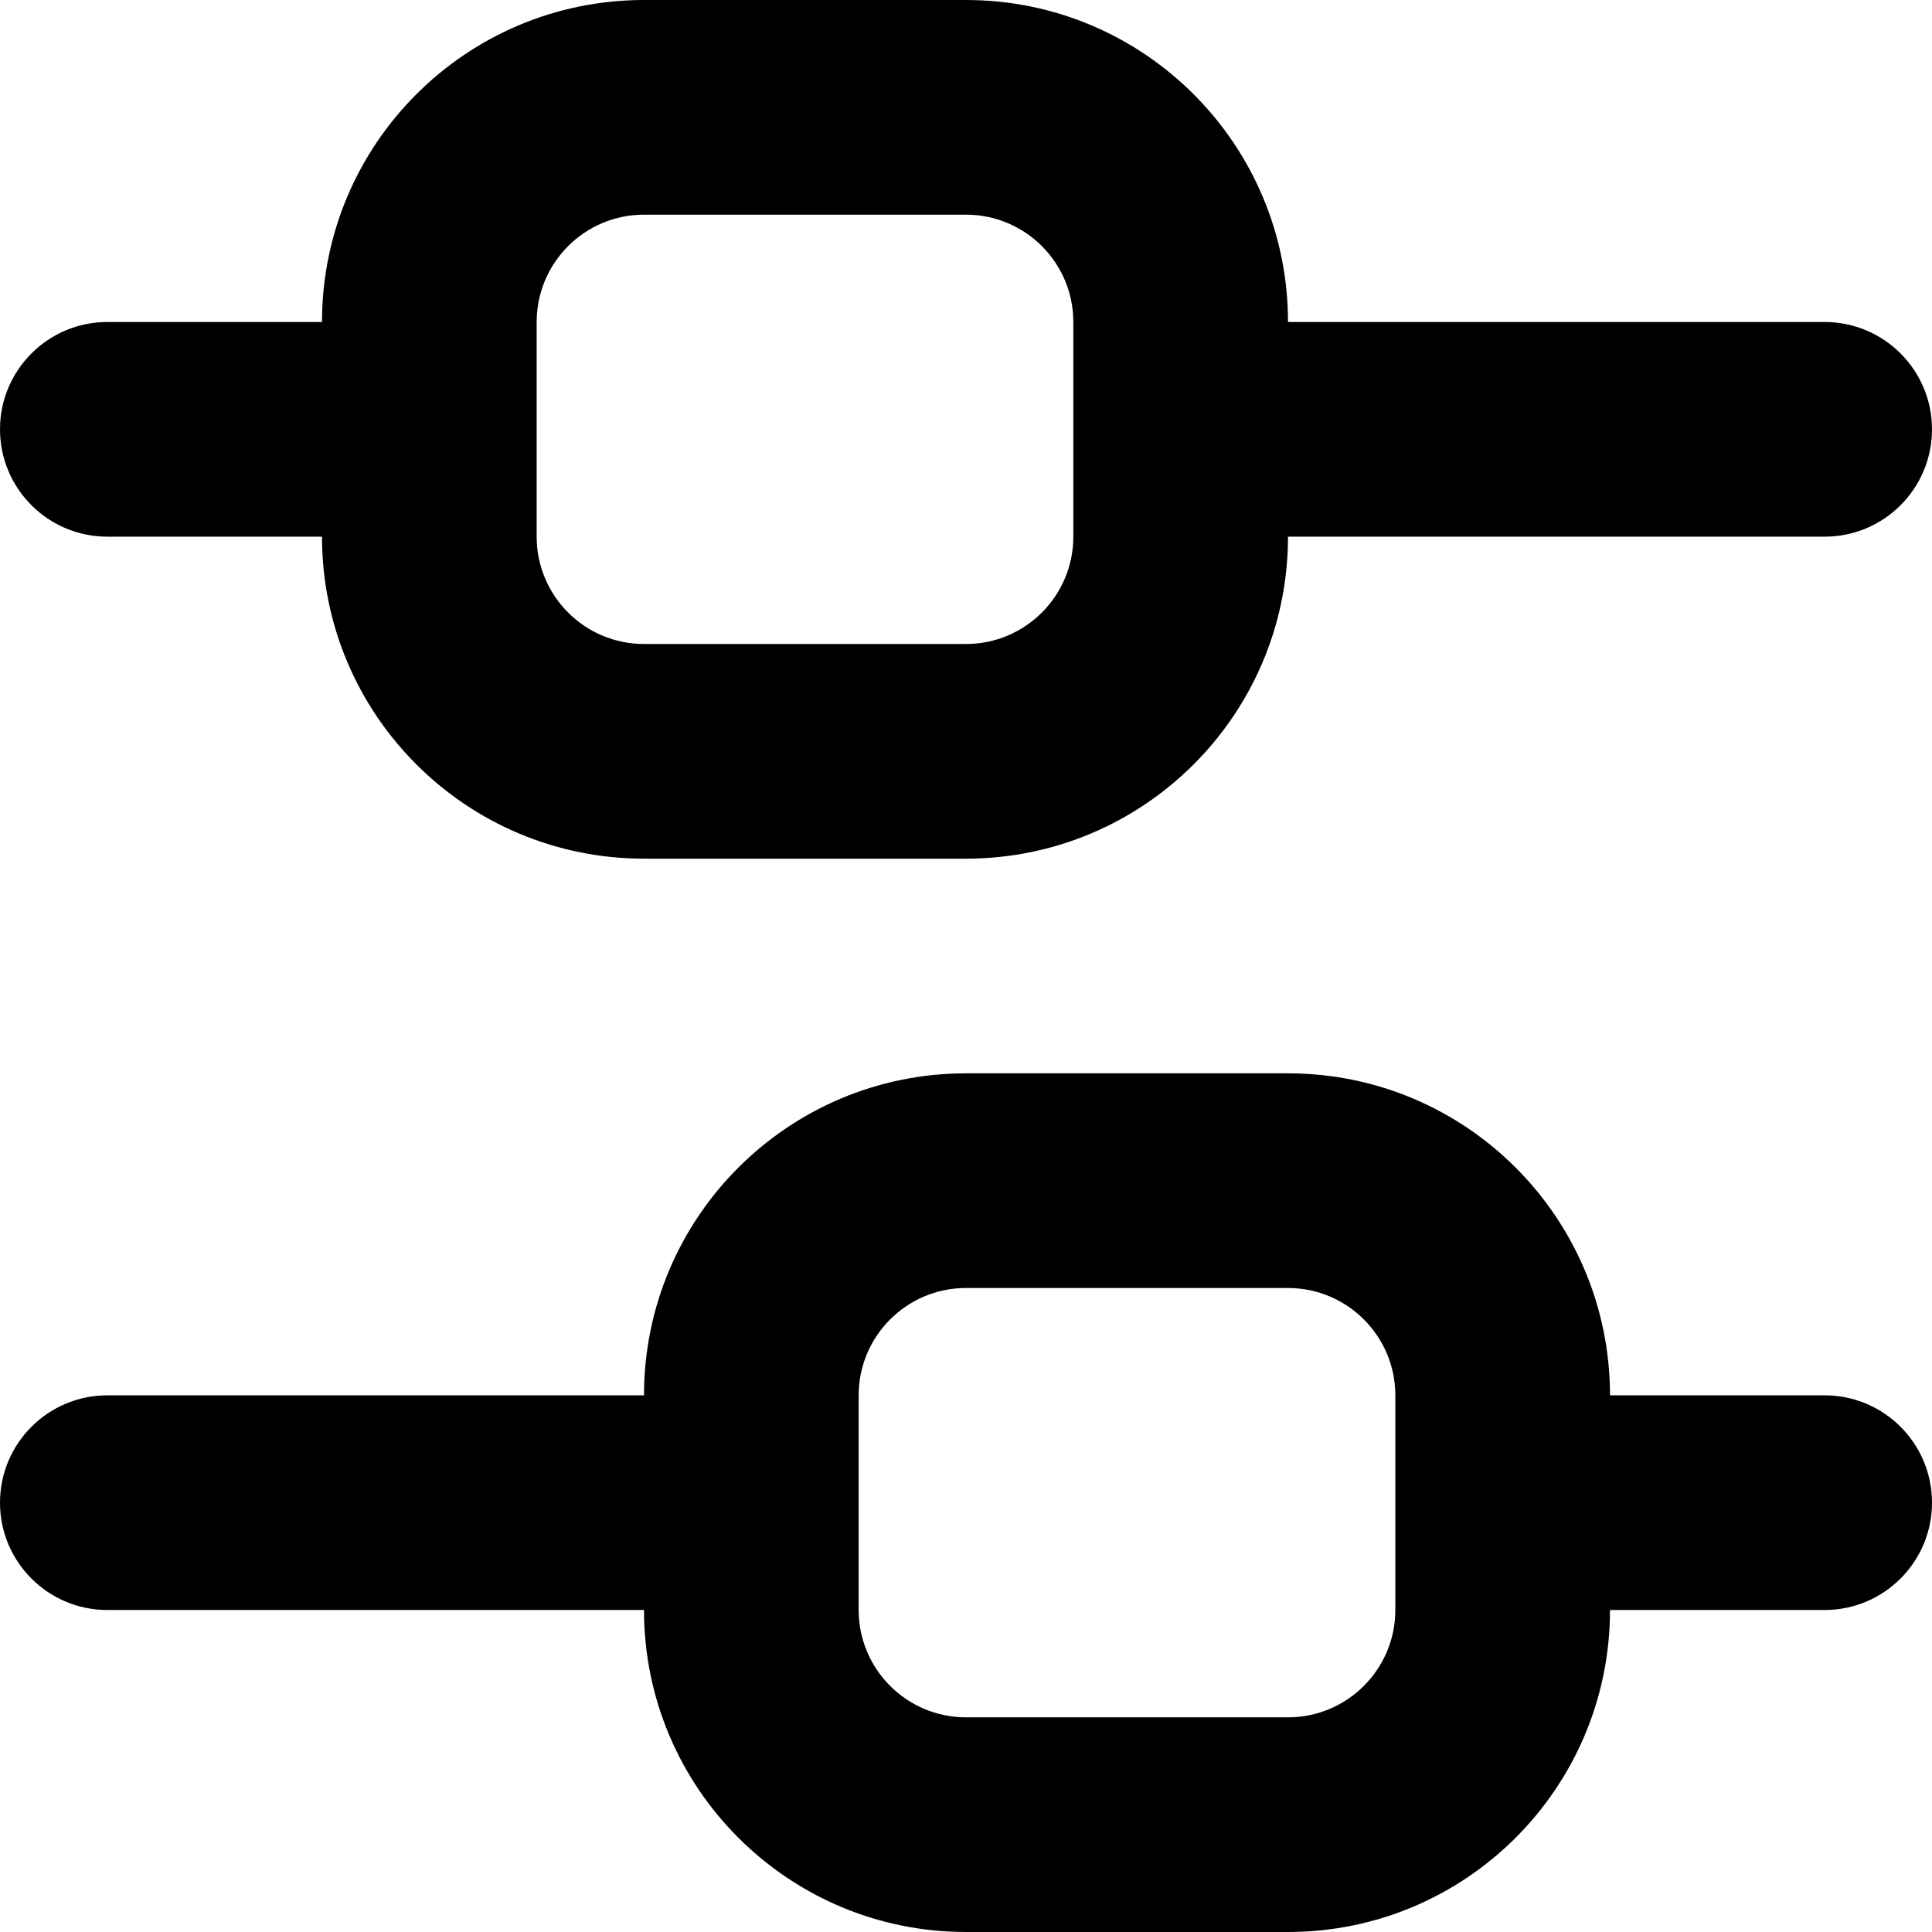 <svg width="18" height="18" viewBox="0 0 18 18" fill="none" xmlns="http://www.w3.org/2000/svg">
<path fill-rule="evenodd" clip-rule="evenodd" d="M12 18C13.657 18 15 16.657 15 15L17 15C17.552 15 18 14.552 18 14C18 13.448 17.552 13 17 13L15 13C15 11.343 13.657 10 12 10H9C7.343 10 6 11.343 6 13L1 13C0.448 13 4.12973e-07 13.448 4.37114e-07 14C4.61255e-07 14.552 0.448 15 1 15L6 15C6 16.657 7.343 18 9 18H12ZM8 15L8 13C8 12.448 8.448 12 9 12H12C12.552 12 13 12.448 13 13L13 15C13 15.552 12.552 16 12 16H9C8.448 16 8 15.552 8 15Z" fill="black"/>
<path fill-rule="evenodd" clip-rule="evenodd" d="M3 5L1 5C0.448 5 2.41412e-08 4.552 0 4C-2.41411e-08 3.448 0.448 3 1 3L3 3C3 1.343 4.343 2.03558e-07 6 1.31134e-07L9 0C10.657 -7.24234e-08 12 1.343 12 3H17C17.552 3 18 3.448 18 4C18 4.552 17.552 5 17 5L12 5C12 6.657 10.657 8 9 8H6C4.343 8 3 6.657 3 5ZM10 3C10 2.448 9.552 2 9 2L6 2C5.448 2 5 2.448 5 3V5C5 5.552 5.448 6 6 6H9C9.552 6 10 5.552 10 5V3Z" fill="black"/>
</svg>
